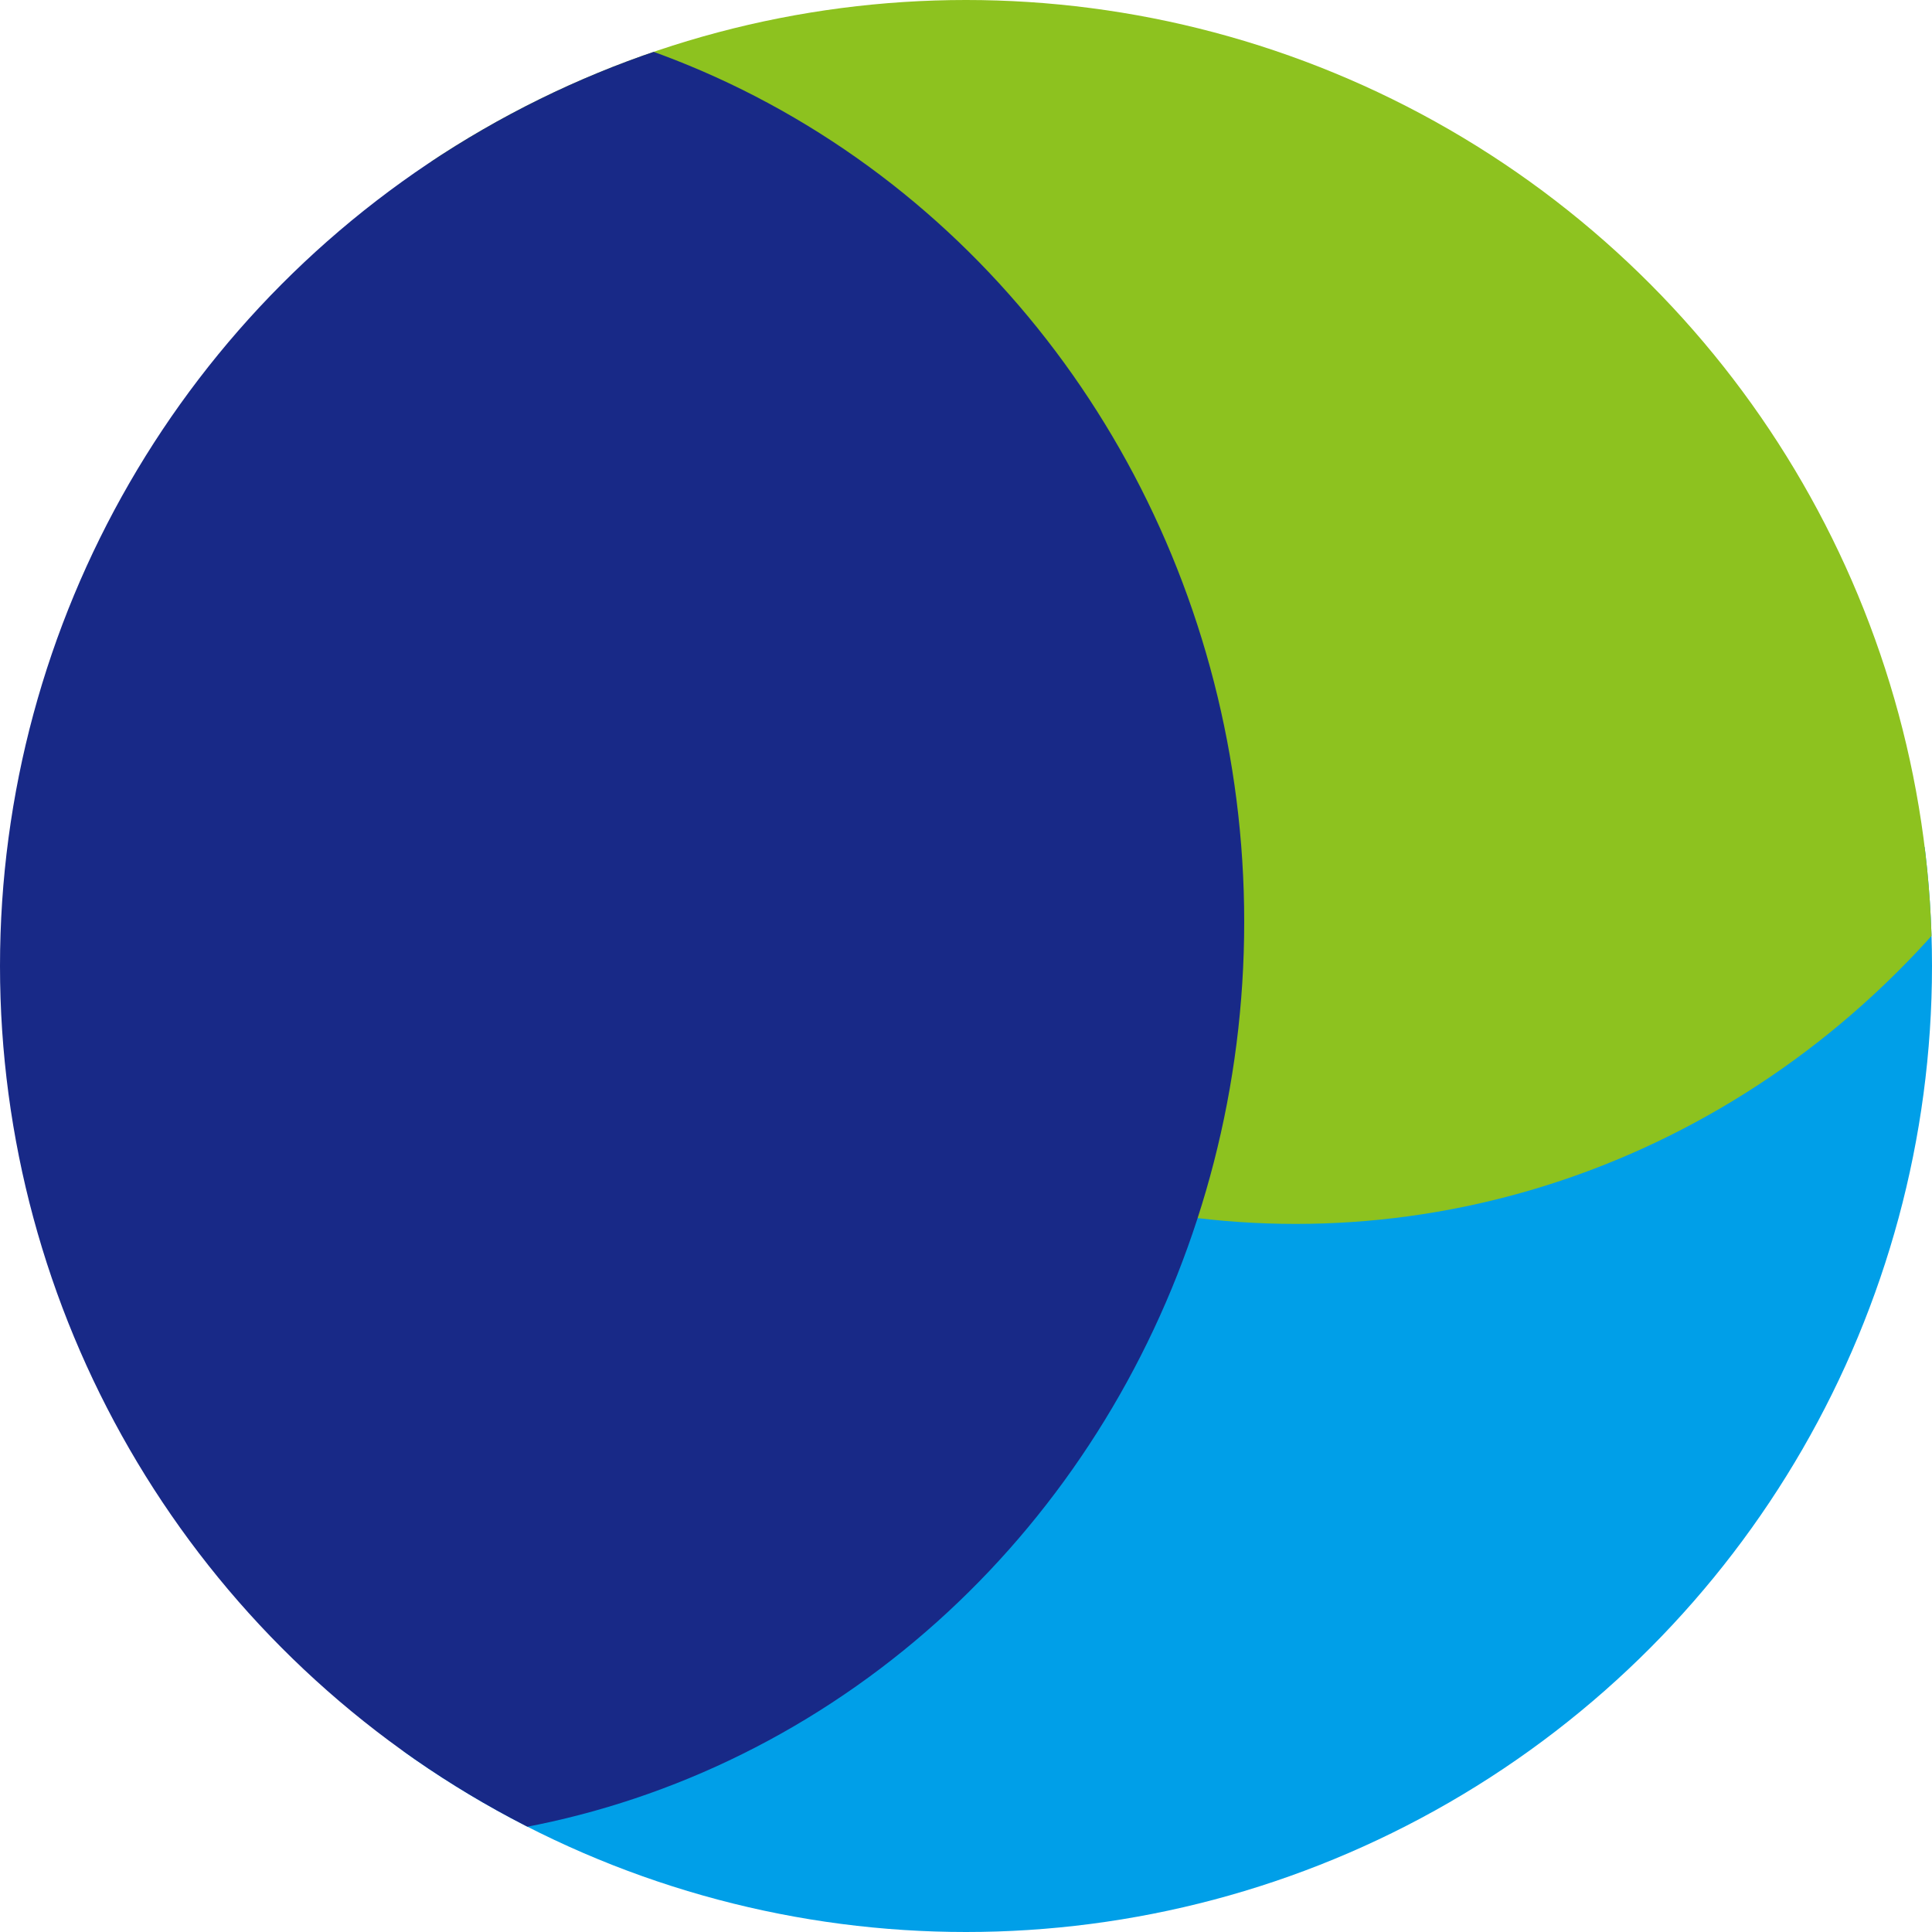 <?xml version="1.0" encoding="UTF-8"?>
<svg id="_レイヤー_1" data-name="レイヤー_1" xmlns="http://www.w3.org/2000/svg" xmlns:xlink="http://www.w3.org/1999/xlink" version="1.1" viewBox="0 0 600 600">
  <!-- Generator: Adobe Illustrator 29.1.0, SVG Export Plug-In . SVG Version: 2.1.0 Build 142)  -->
  <defs>
    <style>
      .st0 {
        fill: none;
      }

      .st1 {
        fill: #182987;
      }

      .st2 {
        fill: #009fe8;
      }

      .st3 {
        fill: #8dc21f;
      }

      .st4 {
        clip-path: url(#clippath);
      }
    </style>
    <clipPath id="clippath">
      <circle class="st0" cx="300" cy="300" r="300"/>
    </clipPath>
  </defs>
  <g class="st4">
    <ellipse class="st2" cx="368.9" cy="417.2" rx="271.7" ry="285.7"/>
    <ellipse class="st3" cx="402.4" cy="94.4" rx="271.7" ry="285.7"/>
    <ellipse class="st1" cx="114.7" cy="286.3" rx="271.7" ry="285.7"/>
  </g>
</svg>